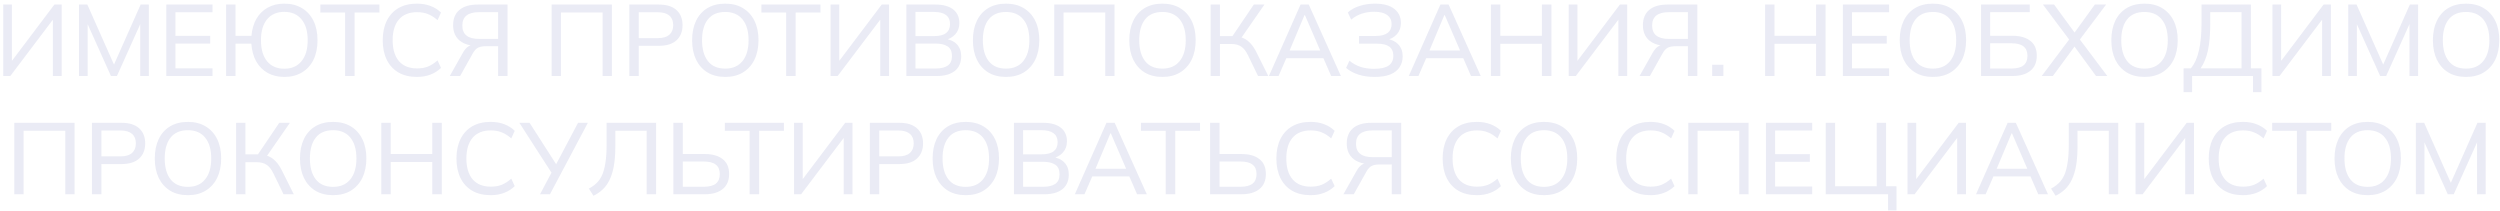<svg width="296" height="25" viewBox="0 0 296 25" fill="none" xmlns="http://www.w3.org/2000/svg">
<path opacity="0.4" d="M0.38 9V0.54H1.412V7.572H1.136L6.44 0.54H7.304V9H6.26V1.968H6.536L1.22 9H0.38ZM9.356 9V0.54H10.34L13.676 8.052H13.316L16.652 0.54H17.624V9H16.604V2.028H16.976L13.844 9H13.136L10.004 2.028H10.376V9H9.356ZM19.692 9V0.54H25.164V1.452H20.772V4.248H24.888V5.16H20.772V8.088H25.164V9H19.692ZM33.658 9.108C32.906 9.108 32.246 8.948 31.678 8.628C31.118 8.308 30.67 7.856 30.334 7.272C30.006 6.68 29.814 5.98 29.758 5.172H27.886V9H26.77V0.54H27.886V4.248H29.77C29.842 3.456 30.042 2.776 30.37 2.208C30.706 1.64 31.15 1.204 31.702 0.9C32.262 0.588 32.914 0.432 33.658 0.432C34.466 0.432 35.162 0.608 35.746 0.96C36.338 1.312 36.794 1.812 37.114 2.46C37.434 3.108 37.594 3.876 37.594 4.764C37.594 5.652 37.434 6.424 37.114 7.08C36.794 7.728 36.338 8.228 35.746 8.58C35.154 8.932 34.458 9.108 33.658 9.108ZM33.658 8.136C34.538 8.136 35.218 7.84 35.698 7.248C36.186 6.656 36.43 5.828 36.43 4.764C36.43 3.7 36.186 2.876 35.698 2.292C35.218 1.7 34.538 1.404 33.658 1.404C32.786 1.404 32.106 1.7 31.618 2.292C31.138 2.876 30.898 3.7 30.898 4.764C30.898 5.828 31.138 6.656 31.618 7.248C32.106 7.84 32.786 8.136 33.658 8.136ZM40.857 9V1.488H37.929V0.54H44.925V1.488H41.985V9H40.857ZM49.358 9.108C48.51 9.108 47.782 8.932 47.174 8.58C46.574 8.228 46.114 7.728 45.794 7.08C45.474 6.424 45.314 5.652 45.314 4.764C45.314 3.876 45.474 3.108 45.794 2.46C46.114 1.812 46.574 1.312 47.174 0.96C47.782 0.608 48.51 0.432 49.358 0.432C49.966 0.432 50.506 0.524 50.978 0.708C51.45 0.884 51.862 1.144 52.214 1.488L51.806 2.388C51.422 2.052 51.042 1.812 50.666 1.668C50.298 1.516 49.87 1.44 49.382 1.44C48.446 1.44 47.73 1.728 47.234 2.304C46.738 2.88 46.49 3.7 46.49 4.764C46.49 5.828 46.738 6.652 47.234 7.236C47.73 7.812 48.446 8.1 49.382 8.1C49.87 8.1 50.298 8.028 50.666 7.884C51.042 7.732 51.422 7.488 51.806 7.152L52.214 8.04C51.862 8.384 51.446 8.648 50.966 8.832C50.494 9.016 49.958 9.108 49.358 9.108ZM53.253 9L54.789 6.276C54.981 5.924 55.197 5.668 55.437 5.508C55.685 5.348 55.973 5.268 56.301 5.268H56.625L56.577 5.436C55.649 5.436 54.929 5.224 54.417 4.8C53.905 4.368 53.649 3.764 53.649 2.988C53.649 2.204 53.897 1.6 54.393 1.176C54.897 0.752 55.617 0.54 56.553 0.54H60.093V9H58.977V5.472H57.549C57.157 5.472 56.845 5.528 56.613 5.64C56.381 5.752 56.173 5.972 55.989 6.3L54.477 9H53.253ZM56.721 4.608H58.977V1.44H56.721C55.401 1.44 54.741 1.968 54.741 3.024C54.741 4.08 55.401 4.608 56.721 4.608ZM65.313 9V0.54H72.453V9H71.349V1.476H66.417V9H65.313ZM74.513 9V0.54H78.016C78.921 0.54 79.612 0.756 80.093 1.188C80.573 1.62 80.812 2.216 80.812 2.976C80.812 3.736 80.573 4.336 80.093 4.776C79.612 5.208 78.921 5.424 78.016 5.424H75.629V9H74.513ZM75.629 4.512H77.909C78.501 4.512 78.948 4.38 79.252 4.116C79.556 3.844 79.709 3.464 79.709 2.976C79.709 2.488 79.556 2.112 79.252 1.848C78.948 1.584 78.501 1.452 77.909 1.452H75.629V4.512ZM81.947 4.764C81.947 3.876 82.103 3.108 82.415 2.46C82.727 1.812 83.175 1.312 83.759 0.96C84.351 0.608 85.055 0.432 85.871 0.432C86.679 0.432 87.375 0.608 87.959 0.96C88.551 1.312 89.007 1.812 89.327 2.46C89.647 3.108 89.807 3.872 89.807 4.752C89.807 5.64 89.647 6.412 89.327 7.068C89.007 7.716 88.551 8.22 87.959 8.58C87.375 8.932 86.679 9.108 85.871 9.108C85.055 9.108 84.355 8.932 83.771 8.58C83.187 8.22 82.735 7.716 82.415 7.068C82.103 6.412 81.947 5.644 81.947 4.764ZM83.123 4.764C83.123 5.82 83.355 6.644 83.819 7.236C84.283 7.828 84.967 8.124 85.871 8.124C86.743 8.124 87.419 7.832 87.899 7.248C88.387 6.656 88.631 5.828 88.631 4.764C88.631 3.7 88.391 2.876 87.911 2.292C87.431 1.708 86.751 1.416 85.871 1.416C84.967 1.416 84.283 1.708 83.819 2.292C83.355 2.876 83.123 3.7 83.123 4.764ZM93.076 9V1.488H90.148V0.54H97.144V1.488H94.204V9H93.076ZM98.337 9V0.54H99.369V7.572H99.093L104.397 0.54H105.261V9H104.217V1.968H104.493L99.177 9H98.337ZM107.313 9V0.54H110.757C111.669 0.54 112.369 0.732 112.857 1.116C113.345 1.5 113.589 2.04 113.589 2.736C113.589 3.264 113.429 3.704 113.109 4.056C112.797 4.408 112.369 4.644 111.825 4.764V4.584C112.449 4.656 112.933 4.872 113.277 5.232C113.629 5.592 113.805 6.068 113.805 6.66C113.805 7.412 113.553 7.992 113.049 8.4C112.545 8.8 111.833 9 110.913 9H107.313ZM108.393 8.112H110.805C111.397 8.112 111.861 8 112.197 7.776C112.541 7.544 112.713 7.164 112.713 6.636C112.713 6.1 112.541 5.72 112.197 5.496C111.861 5.272 111.397 5.16 110.805 5.16H108.393V8.112ZM108.393 4.272H110.601C111.233 4.272 111.705 4.152 112.017 3.912C112.329 3.664 112.485 3.308 112.485 2.844C112.485 2.38 112.329 2.028 112.017 1.788C111.705 1.54 111.233 1.416 110.601 1.416H108.393V4.272ZM115.193 4.764C115.193 3.876 115.349 3.108 115.661 2.46C115.973 1.812 116.421 1.312 117.005 0.96C117.597 0.608 118.301 0.432 119.117 0.432C119.925 0.432 120.621 0.608 121.205 0.96C121.797 1.312 122.253 1.812 122.573 2.46C122.893 3.108 123.053 3.872 123.053 4.752C123.053 5.64 122.893 6.412 122.573 7.068C122.253 7.716 121.797 8.22 121.205 8.58C120.621 8.932 119.925 9.108 119.117 9.108C118.301 9.108 117.601 8.932 117.017 8.58C116.433 8.22 115.981 7.716 115.661 7.068C115.349 6.412 115.193 5.644 115.193 4.764ZM116.369 4.764C116.369 5.82 116.601 6.644 117.065 7.236C117.529 7.828 118.213 8.124 119.117 8.124C119.989 8.124 120.665 7.832 121.145 7.248C121.633 6.656 121.877 5.828 121.877 4.764C121.877 3.7 121.637 2.876 121.157 2.292C120.677 1.708 119.997 1.416 119.117 1.416C118.213 1.416 117.529 1.708 117.065 2.292C116.601 2.876 116.369 3.7 116.369 4.764ZM124.821 9V0.54H131.961V9H130.857V1.476H125.925V9H124.821ZM133.708 4.764C133.708 3.876 133.864 3.108 134.176 2.46C134.488 1.812 134.936 1.312 135.52 0.96C136.112 0.608 136.816 0.432 137.632 0.432C138.44 0.432 139.136 0.608 139.72 0.96C140.312 1.312 140.768 1.812 141.088 2.46C141.408 3.108 141.568 3.872 141.568 4.752C141.568 5.64 141.408 6.412 141.088 7.068C140.768 7.716 140.312 8.22 139.72 8.58C139.136 8.932 138.44 9.108 137.632 9.108C136.816 9.108 136.116 8.932 135.532 8.58C134.948 8.22 134.496 7.716 134.176 7.068C133.864 6.412 133.708 5.644 133.708 4.764ZM134.884 4.764C134.884 5.82 135.116 6.644 135.58 7.236C136.044 7.828 136.728 8.124 137.632 8.124C138.504 8.124 139.18 7.832 139.66 7.248C140.148 6.656 140.392 5.828 140.392 4.764C140.392 3.7 140.152 2.876 139.672 2.292C139.192 1.708 138.512 1.416 137.632 1.416C136.728 1.416 136.044 1.708 135.58 2.292C135.116 2.876 134.884 3.7 134.884 4.764ZM143.337 9V0.54H144.441V4.272H146.097L145.797 4.464L148.449 0.54H149.709L146.853 4.656L146.445 4.32C146.957 4.376 147.389 4.548 147.741 4.836C148.101 5.124 148.417 5.528 148.689 6.048L150.165 9H148.953L147.753 6.528C147.521 6.048 147.253 5.708 146.949 5.508C146.645 5.308 146.265 5.208 145.809 5.208H144.441V9H143.337ZM150.242 9L153.986 0.54H154.958L158.762 9H157.61L156.566 6.6L157.046 6.888H151.898L152.426 6.6L151.382 9H150.242ZM154.454 1.788L152.582 6.228L152.294 5.976H156.65L156.422 6.228L154.502 1.788H154.454ZM162.75 9.108C162.022 9.108 161.37 9.012 160.794 8.82C160.226 8.628 159.754 8.368 159.378 8.04L159.774 7.188C160.158 7.508 160.586 7.748 161.058 7.908C161.53 8.068 162.074 8.148 162.69 8.148C163.474 8.148 164.05 8.02 164.418 7.764C164.786 7.5 164.97 7.116 164.97 6.612C164.97 6.116 164.81 5.752 164.49 5.52C164.178 5.288 163.698 5.172 163.05 5.172H160.914V4.26H162.87C163.494 4.26 163.966 4.14 164.286 3.9C164.606 3.66 164.766 3.308 164.766 2.844C164.766 2.396 164.594 2.044 164.25 1.788C163.906 1.524 163.39 1.392 162.702 1.392C162.182 1.392 161.69 1.468 161.226 1.62C160.77 1.772 160.354 2.008 159.978 2.328L159.582 1.476C159.958 1.132 160.43 0.872 160.998 0.696C161.566 0.52 162.162 0.432 162.786 0.432C163.802 0.432 164.57 0.64 165.09 1.056C165.61 1.472 165.87 2.028 165.87 2.724C165.87 3.252 165.71 3.696 165.39 4.056C165.078 4.408 164.654 4.64 164.118 4.752V4.584C164.726 4.664 165.202 4.884 165.546 5.244C165.898 5.604 166.074 6.08 166.074 6.672C166.074 7.168 165.95 7.6 165.702 7.968C165.462 8.336 165.094 8.62 164.598 8.82C164.11 9.012 163.494 9.108 162.75 9.108ZM166.801 9L170.545 0.54H171.517L175.321 9H174.169L173.125 6.6L173.605 6.888H168.457L168.985 6.6L167.941 9H166.801ZM171.013 1.788L169.141 6.228L168.853 5.976H173.209L172.981 6.228L171.061 1.788H171.013ZM176.524 9V0.54H177.64V4.236H182.56V0.54H183.688V9H182.56V5.184H177.64V9H176.524ZM185.735 9V0.54H186.767V7.572H186.491L191.795 0.54H192.659V9H191.615V1.968H191.891L186.575 9H185.735ZM194.124 9L195.66 6.276C195.852 5.924 196.068 5.668 196.308 5.508C196.556 5.348 196.844 5.268 197.172 5.268H197.496L197.448 5.436C196.52 5.436 195.8 5.224 195.288 4.8C194.776 4.368 194.52 3.764 194.52 2.988C194.52 2.204 194.768 1.6 195.264 1.176C195.768 0.752 196.488 0.54 197.424 0.54H200.964V9H199.848V5.472H198.42C198.028 5.472 197.716 5.528 197.484 5.64C197.252 5.752 197.044 5.972 196.86 6.3L195.348 9H194.124ZM197.592 4.608H199.848V1.44H197.592C196.272 1.44 195.612 1.968 195.612 3.024C195.612 4.08 196.272 4.608 197.592 4.608ZM202.72 9V7.668H204.052V9H202.72ZM208.985 9V0.54H210.101V4.236H215.021V0.54H216.149V9H215.021V5.184H210.101V9H208.985ZM218.196 9V0.54H223.668V1.452H219.276V4.248H223.392V5.16H219.276V8.088H223.668V9H218.196ZM224.927 4.764C224.927 3.876 225.083 3.108 225.395 2.46C225.707 1.812 226.155 1.312 226.739 0.96C227.331 0.608 228.035 0.432 228.851 0.432C229.659 0.432 230.355 0.608 230.939 0.96C231.531 1.312 231.987 1.812 232.307 2.46C232.627 3.108 232.787 3.872 232.787 4.752C232.787 5.64 232.627 6.412 232.307 7.068C231.987 7.716 231.531 8.22 230.939 8.58C230.355 8.932 229.659 9.108 228.851 9.108C228.035 9.108 227.335 8.932 226.751 8.58C226.167 8.22 225.715 7.716 225.395 7.068C225.083 6.412 224.927 5.644 224.927 4.764ZM226.103 4.764C226.103 5.82 226.335 6.644 226.799 7.236C227.263 7.828 227.947 8.124 228.851 8.124C229.723 8.124 230.399 7.832 230.879 7.248C231.367 6.656 231.611 5.828 231.611 4.764C231.611 3.7 231.371 2.876 230.891 2.292C230.411 1.708 229.731 1.416 228.851 1.416C227.947 1.416 227.263 1.708 226.799 2.292C226.335 2.876 226.103 3.7 226.103 4.764ZM234.555 9V0.54H240.327V1.44H235.635V4.236H238.263C239.175 4.236 239.883 4.436 240.387 4.836C240.899 5.228 241.155 5.816 241.155 6.6C241.155 7.384 240.899 7.98 240.387 8.388C239.883 8.796 239.175 9 238.263 9H234.555ZM235.635 8.112H238.143C238.799 8.112 239.279 7.988 239.583 7.74C239.895 7.492 240.051 7.116 240.051 6.612C240.051 6.108 239.895 5.736 239.583 5.496C239.279 5.248 238.799 5.124 238.143 5.124H235.635V8.112ZM241.74 9L245.148 4.464V4.896L241.884 0.54H243.204L245.808 4.092H245.46L248.028 0.54H249.36L246.096 4.896V4.464L249.504 9H248.172L245.412 5.232H245.832L243.06 9H241.74ZM249.982 4.764C249.982 3.876 250.138 3.108 250.45 2.46C250.762 1.812 251.21 1.312 251.794 0.96C252.386 0.608 253.09 0.432 253.906 0.432C254.714 0.432 255.41 0.608 255.994 0.96C256.586 1.312 257.042 1.812 257.362 2.46C257.682 3.108 257.842 3.872 257.842 4.752C257.842 5.64 257.682 6.412 257.362 7.068C257.042 7.716 256.586 8.22 255.994 8.58C255.41 8.932 254.714 9.108 253.906 9.108C253.09 9.108 252.39 8.932 251.806 8.58C251.222 8.22 250.77 7.716 250.45 7.068C250.138 6.412 249.982 5.644 249.982 4.764ZM251.158 4.764C251.158 5.82 251.39 6.644 251.854 7.236C252.318 7.828 253.002 8.124 253.906 8.124C254.778 8.124 255.454 7.832 255.934 7.248C256.422 6.656 256.666 5.828 256.666 4.764C256.666 3.7 256.426 2.876 255.946 2.292C255.466 1.708 254.786 1.416 253.906 1.416C253.002 1.416 252.318 1.708 251.854 2.292C251.39 2.876 251.158 3.7 251.158 4.764ZM258.536 10.908V8.088H259.4C259.832 7.576 260.148 6.88 260.348 6C260.556 5.12 260.66 4.028 260.66 2.724V0.54H266.504V8.088H267.752V10.908H266.756V9H259.544V10.908H258.536ZM260.552 8.088H265.4V1.44H261.692V2.808C261.692 4.08 261.6 5.14 261.416 5.988C261.232 6.828 260.944 7.528 260.552 8.088ZM269.055 9V0.54H270.087V7.572H269.811L275.115 0.54H275.979V9H274.935V1.968H275.211L269.895 9H269.055ZM278.032 9V0.54H279.016L282.352 8.052H281.992L285.328 0.54H286.3V9H285.28V2.028H285.652L282.52 9H281.812L278.68 2.028H279.052V9H278.032ZM288.056 4.764C288.056 3.876 288.212 3.108 288.524 2.46C288.836 1.812 289.284 1.312 289.868 0.96C290.46 0.608 291.164 0.432 291.98 0.432C292.788 0.432 293.484 0.608 294.068 0.96C294.66 1.312 295.116 1.812 295.436 2.46C295.756 3.108 295.916 3.872 295.916 4.752C295.916 5.64 295.756 6.412 295.436 7.068C295.116 7.716 294.66 8.22 294.068 8.58C293.484 8.932 292.788 9.108 291.98 9.108C291.164 9.108 290.464 8.932 289.88 8.58C289.296 8.22 288.844 7.716 288.524 7.068C288.212 6.412 288.056 5.644 288.056 4.764ZM289.232 4.764C289.232 5.82 289.464 6.644 289.928 7.236C290.392 7.828 291.076 8.124 291.98 8.124C292.852 8.124 293.528 7.832 294.008 7.248C294.496 6.656 294.74 5.828 294.74 4.764C294.74 3.7 294.5 2.876 294.02 2.292C293.54 1.708 292.86 1.416 291.98 1.416C291.076 1.416 290.392 1.708 289.928 2.292C289.464 2.876 289.232 3.7 289.232 4.764ZM1.692 23V14.54H8.832V23H7.728V15.476H2.796V23H1.692ZM10.891 23V14.54H14.395C15.299 14.54 15.991 14.756 16.471 15.188C16.951 15.62 17.191 16.216 17.191 16.976C17.191 17.736 16.951 18.336 16.471 18.776C15.991 19.208 15.299 19.424 14.395 19.424H12.007V23H10.891ZM12.007 18.512H14.287C14.879 18.512 15.327 18.38 15.631 18.116C15.935 17.844 16.087 17.464 16.087 16.976C16.087 16.488 15.935 16.112 15.631 15.848C15.327 15.584 14.879 15.452 14.287 15.452H12.007V18.512ZM18.326 18.764C18.326 17.876 18.482 17.108 18.794 16.46C19.105 15.812 19.553 15.312 20.137 14.96C20.73 14.608 21.433 14.432 22.25 14.432C23.058 14.432 23.753 14.608 24.337 14.96C24.93 15.312 25.386 15.812 25.706 16.46C26.026 17.108 26.186 17.872 26.186 18.752C26.186 19.64 26.026 20.412 25.706 21.068C25.386 21.716 24.93 22.22 24.337 22.58C23.753 22.932 23.058 23.108 22.25 23.108C21.433 23.108 20.733 22.932 20.149 22.58C19.566 22.22 19.113 21.716 18.794 21.068C18.482 20.412 18.326 19.644 18.326 18.764ZM19.502 18.764C19.502 19.82 19.733 20.644 20.198 21.236C20.662 21.828 21.346 22.124 22.25 22.124C23.122 22.124 23.797 21.832 24.277 21.248C24.765 20.656 25.009 19.828 25.009 18.764C25.009 17.7 24.77 16.876 24.29 16.292C23.809 15.708 23.13 15.416 22.25 15.416C21.346 15.416 20.662 15.708 20.198 16.292C19.733 16.876 19.502 17.7 19.502 18.764ZM27.954 23V14.54H29.058V18.272H30.714L30.414 18.464L33.066 14.54H34.326L31.47 18.656L31.062 18.32C31.574 18.376 32.006 18.548 32.358 18.836C32.718 19.124 33.034 19.528 33.306 20.048L34.782 23H33.57L32.37 20.528C32.138 20.048 31.87 19.708 31.566 19.508C31.262 19.308 30.882 19.208 30.426 19.208H29.058V23H27.954ZM35.517 18.764C35.517 17.876 35.673 17.108 35.985 16.46C36.297 15.812 36.745 15.312 37.329 14.96C37.921 14.608 38.625 14.432 39.441 14.432C40.249 14.432 40.945 14.608 41.529 14.96C42.121 15.312 42.577 15.812 42.897 16.46C43.217 17.108 43.377 17.872 43.377 18.752C43.377 19.64 43.217 20.412 42.897 21.068C42.577 21.716 42.121 22.22 41.529 22.58C40.945 22.932 40.249 23.108 39.441 23.108C38.625 23.108 37.925 22.932 37.341 22.58C36.757 22.22 36.305 21.716 35.985 21.068C35.673 20.412 35.517 19.644 35.517 18.764ZM36.693 18.764C36.693 19.82 36.925 20.644 37.389 21.236C37.853 21.828 38.537 22.124 39.441 22.124C40.313 22.124 40.989 21.832 41.469 21.248C41.957 20.656 42.201 19.828 42.201 18.764C42.201 17.7 41.961 16.876 41.481 16.292C41.001 15.708 40.321 15.416 39.441 15.416C38.537 15.416 37.853 15.708 37.389 16.292C36.925 16.876 36.693 17.7 36.693 18.764ZM45.145 23V14.54H46.261V18.236H51.181V14.54H52.309V23H51.181V19.184H46.261V23H45.145ZM58.088 23.108C57.24 23.108 56.512 22.932 55.904 22.58C55.304 22.228 54.844 21.728 54.524 21.08C54.204 20.424 54.044 19.652 54.044 18.764C54.044 17.876 54.204 17.108 54.524 16.46C54.844 15.812 55.304 15.312 55.904 14.96C56.512 14.608 57.24 14.432 58.088 14.432C58.696 14.432 59.236 14.524 59.708 14.708C60.18 14.884 60.592 15.144 60.944 15.488L60.536 16.388C60.152 16.052 59.772 15.812 59.396 15.668C59.028 15.516 58.6 15.44 58.112 15.44C57.176 15.44 56.46 15.728 55.964 16.304C55.468 16.88 55.22 17.7 55.22 18.764C55.22 19.828 55.468 20.652 55.964 21.236C56.46 21.812 57.176 22.1 58.112 22.1C58.6 22.1 59.028 22.028 59.396 21.884C59.772 21.732 60.152 21.488 60.536 21.152L60.944 22.04C60.592 22.384 60.176 22.648 59.696 22.832C59.224 23.016 58.688 23.108 58.088 23.108ZM63.939 23L65.403 20.24L65.427 20.648L61.491 14.54H62.703L65.979 19.652H65.739L68.439 14.54H69.603L65.115 23H63.939ZM70.263 23.18L69.723 22.328C70.059 22.152 70.359 21.94 70.623 21.692C70.887 21.444 71.107 21.128 71.283 20.744C71.459 20.36 71.591 19.872 71.679 19.28C71.775 18.688 71.823 17.96 71.823 17.096V14.54H77.679V23H76.563V15.476H72.855V17.372C72.855 18.228 72.799 18.976 72.687 19.616C72.575 20.256 72.407 20.808 72.183 21.272C71.967 21.728 71.695 22.112 71.367 22.424C71.047 22.728 70.679 22.98 70.263 23.18ZM79.727 23V14.54H80.843V18.236H83.435C84.347 18.236 85.055 18.436 85.559 18.836C86.071 19.228 86.327 19.816 86.327 20.6C86.327 21.384 86.071 21.98 85.559 22.388C85.055 22.796 84.347 23 83.435 23H79.727ZM80.843 22.112H83.315C83.971 22.112 84.451 21.988 84.755 21.74C85.067 21.492 85.223 21.116 85.223 20.612C85.223 20.108 85.067 19.736 84.755 19.496C84.451 19.248 83.971 19.124 83.315 19.124H80.843V22.112ZM88.751 23V15.488H85.823V14.54H92.819V15.488H89.879V23H88.751ZM94.013 23V14.54H95.044V21.572H94.769L100.072 14.54H100.936V23H99.892V15.968H100.168L94.853 23H94.013ZM102.989 23V14.54H106.493C107.397 14.54 108.089 14.756 108.569 15.188C109.049 15.62 109.289 16.216 109.289 16.976C109.289 17.736 109.049 18.336 108.569 18.776C108.089 19.208 107.397 19.424 106.493 19.424H104.105V23H102.989ZM104.105 18.512H106.385C106.977 18.512 107.425 18.38 107.729 18.116C108.033 17.844 108.185 17.464 108.185 16.976C108.185 16.488 108.033 16.112 107.729 15.848C107.425 15.584 106.977 15.452 106.385 15.452H104.105V18.512ZM110.423 18.764C110.423 17.876 110.579 17.108 110.891 16.46C111.203 15.812 111.651 15.312 112.235 14.96C112.827 14.608 113.531 14.432 114.347 14.432C115.155 14.432 115.851 14.608 116.435 14.96C117.027 15.312 117.483 15.812 117.803 16.46C118.123 17.108 118.283 17.872 118.283 18.752C118.283 19.64 118.123 20.412 117.803 21.068C117.483 21.716 117.027 22.22 116.435 22.58C115.851 22.932 115.155 23.108 114.347 23.108C113.531 23.108 112.831 22.932 112.247 22.58C111.663 22.22 111.211 21.716 110.891 21.068C110.579 20.412 110.423 19.644 110.423 18.764ZM111.599 18.764C111.599 19.82 111.831 20.644 112.295 21.236C112.759 21.828 113.443 22.124 114.347 22.124C115.219 22.124 115.895 21.832 116.375 21.248C116.863 20.656 117.107 19.828 117.107 18.764C117.107 17.7 116.867 16.876 116.387 16.292C115.907 15.708 115.227 15.416 114.347 15.416C113.443 15.416 112.759 15.708 112.295 16.292C111.831 16.876 111.599 17.7 111.599 18.764ZM120.052 23V14.54H123.496C124.408 14.54 125.108 14.732 125.596 15.116C126.084 15.5 126.328 16.04 126.328 16.736C126.328 17.264 126.168 17.704 125.848 18.056C125.536 18.408 125.108 18.644 124.564 18.764V18.584C125.188 18.656 125.672 18.872 126.016 19.232C126.368 19.592 126.544 20.068 126.544 20.66C126.544 21.412 126.292 21.992 125.788 22.4C125.284 22.8 124.572 23 123.652 23H120.052ZM121.132 22.112H123.544C124.136 22.112 124.6 22 124.936 21.776C125.28 21.544 125.452 21.164 125.452 20.636C125.452 20.1 125.28 19.72 124.936 19.496C124.6 19.272 124.136 19.16 123.544 19.16H121.132V22.112ZM121.132 18.272H123.34C123.972 18.272 124.444 18.152 124.756 17.912C125.068 17.664 125.224 17.308 125.224 16.844C125.224 16.38 125.068 16.028 124.756 15.788C124.444 15.54 123.972 15.416 123.34 15.416H121.132V18.272ZM127.262 23L131.006 14.54H131.978L135.782 23H134.63L133.586 20.6L134.066 20.888H128.918L129.446 20.6L128.402 23H127.262ZM131.474 15.788L129.602 20.228L129.314 19.976H133.67L133.442 20.228L131.522 15.788H131.474ZM138.017 23V15.488H135.089V14.54H142.085V15.488H139.145V23H138.017ZM143.278 23V14.54H144.394V18.236H146.986C147.898 18.236 148.606 18.436 149.11 18.836C149.622 19.228 149.878 19.816 149.878 20.6C149.878 21.384 149.622 21.98 149.11 22.388C148.606 22.796 147.898 23 146.986 23H143.278ZM144.394 22.112H146.866C147.522 22.112 148.002 21.988 148.306 21.74C148.618 21.492 148.774 21.116 148.774 20.612C148.774 20.108 148.618 19.736 148.306 19.496C148.002 19.248 147.522 19.124 146.866 19.124H144.394V22.112ZM155.166 23.108C154.318 23.108 153.59 22.932 152.982 22.58C152.382 22.228 151.922 21.728 151.602 21.08C151.282 20.424 151.122 19.652 151.122 18.764C151.122 17.876 151.282 17.108 151.602 16.46C151.922 15.812 152.382 15.312 152.982 14.96C153.59 14.608 154.318 14.432 155.166 14.432C155.774 14.432 156.314 14.524 156.786 14.708C157.258 14.884 157.67 15.144 158.022 15.488L157.614 16.388C157.23 16.052 156.85 15.812 156.474 15.668C156.106 15.516 155.678 15.44 155.19 15.44C154.254 15.44 153.538 15.728 153.042 16.304C152.546 16.88 152.298 17.7 152.298 18.764C152.298 19.828 152.546 20.652 153.042 21.236C153.538 21.812 154.254 22.1 155.19 22.1C155.678 22.1 156.106 22.028 156.474 21.884C156.85 21.732 157.23 21.488 157.614 21.152L158.022 22.04C157.67 22.384 157.254 22.648 156.774 22.832C156.302 23.016 155.766 23.108 155.166 23.108ZM159.061 23L160.597 20.276C160.789 19.924 161.005 19.668 161.245 19.508C161.493 19.348 161.781 19.268 162.109 19.268H162.433L162.385 19.436C161.457 19.436 160.737 19.224 160.225 18.8C159.713 18.368 159.457 17.764 159.457 16.988C159.457 16.204 159.705 15.6 160.201 15.176C160.705 14.752 161.425 14.54 162.361 14.54H165.901V23H164.785V19.472H163.357C162.965 19.472 162.653 19.528 162.421 19.64C162.189 19.752 161.981 19.972 161.797 20.3L160.285 23H159.061ZM162.529 18.608H164.785V15.44H162.529C161.209 15.44 160.549 15.968 160.549 17.024C160.549 18.08 161.209 18.608 162.529 18.608ZM174.854 23.108C174.006 23.108 173.278 22.932 172.67 22.58C172.07 22.228 171.61 21.728 171.29 21.08C170.97 20.424 170.81 19.652 170.81 18.764C170.81 17.876 170.97 17.108 171.29 16.46C171.61 15.812 172.07 15.312 172.67 14.96C173.278 14.608 174.006 14.432 174.854 14.432C175.462 14.432 176.002 14.524 176.474 14.708C176.946 14.884 177.358 15.144 177.71 15.488L177.302 16.388C176.918 16.052 176.538 15.812 176.162 15.668C175.794 15.516 175.366 15.44 174.878 15.44C173.942 15.44 173.226 15.728 172.73 16.304C172.234 16.88 171.986 17.7 171.986 18.764C171.986 19.828 172.234 20.652 172.73 21.236C173.226 21.812 173.942 22.1 174.878 22.1C175.366 22.1 175.794 22.028 176.162 21.884C176.538 21.732 176.918 21.488 177.302 21.152L177.71 22.04C177.358 22.384 176.942 22.648 176.462 22.832C175.99 23.016 175.454 23.108 174.854 23.108ZM178.884 18.764C178.884 17.876 179.04 17.108 179.352 16.46C179.664 15.812 180.112 15.312 180.696 14.96C181.288 14.608 181.992 14.432 182.808 14.432C183.616 14.432 184.312 14.608 184.896 14.96C185.488 15.312 185.944 15.812 186.264 16.46C186.584 17.108 186.744 17.872 186.744 18.752C186.744 19.64 186.584 20.412 186.264 21.068C185.944 21.716 185.488 22.22 184.896 22.58C184.312 22.932 183.616 23.108 182.808 23.108C181.992 23.108 181.292 22.932 180.708 22.58C180.124 22.22 179.672 21.716 179.352 21.068C179.04 20.412 178.884 19.644 178.884 18.764ZM180.06 18.764C180.06 19.82 180.292 20.644 180.756 21.236C181.22 21.828 181.904 22.124 182.808 22.124C183.68 22.124 184.356 21.832 184.836 21.248C185.324 20.656 185.568 19.828 185.568 18.764C185.568 17.7 185.328 16.876 184.848 16.292C184.368 15.708 183.688 15.416 182.808 15.416C181.904 15.416 181.22 15.708 180.756 16.292C180.292 16.876 180.06 17.7 180.06 18.764ZM195.409 23.108C194.561 23.108 193.833 22.932 193.225 22.58C192.625 22.228 192.165 21.728 191.845 21.08C191.525 20.424 191.365 19.652 191.365 18.764C191.365 17.876 191.525 17.108 191.845 16.46C192.165 15.812 192.625 15.312 193.225 14.96C193.833 14.608 194.561 14.432 195.409 14.432C196.017 14.432 196.557 14.524 197.029 14.708C197.501 14.884 197.913 15.144 198.265 15.488L197.857 16.388C197.473 16.052 197.093 15.812 196.717 15.668C196.349 15.516 195.921 15.44 195.433 15.44C194.497 15.44 193.781 15.728 193.285 16.304C192.789 16.88 192.541 17.7 192.541 18.764C192.541 19.828 192.789 20.652 193.285 21.236C193.781 21.812 194.497 22.1 195.433 22.1C195.921 22.1 196.349 22.028 196.717 21.884C197.093 21.732 197.473 21.488 197.857 21.152L198.265 22.04C197.913 22.384 197.497 22.648 197.017 22.832C196.545 23.016 196.009 23.108 195.409 23.108ZM199.891 23V14.54H207.031V23H205.927V15.476H200.995V23H199.891ZM209.091 23V14.54H214.563V15.452H210.171V18.248H214.287V19.16H210.171V22.088H214.563V23H209.091ZM223.549 24.908V23H216.169V14.54H217.273V22.052H222.205V14.54H223.309V22.052H224.545V24.908H223.549ZM225.848 23V14.54H226.88V21.572H226.604L231.908 14.54H232.772V23H231.728V15.968H232.004L226.688 23H225.848ZM233.961 23L237.705 14.54H238.677L242.481 23H241.329L240.285 20.6L240.765 20.888H235.617L236.145 20.6L235.101 23H233.961ZM238.173 15.788L236.301 20.228L236.013 19.976H240.369L240.141 20.228L238.221 15.788H238.173ZM243.384 23.18L242.844 22.328C243.18 22.152 243.48 21.94 243.744 21.692C244.008 21.444 244.228 21.128 244.404 20.744C244.58 20.36 244.712 19.872 244.8 19.28C244.896 18.688 244.944 17.96 244.944 17.096V14.54H250.8V23H249.684V15.476H245.976V17.372C245.976 18.228 245.92 18.976 245.808 19.616C245.696 20.256 245.528 20.808 245.304 21.272C245.088 21.728 244.816 22.112 244.488 22.424C244.168 22.728 243.8 22.98 243.384 23.18ZM252.848 23V14.54H253.88V21.572H253.604L258.908 14.54H259.772V23H258.728V15.968H259.004L253.688 23H252.848ZM265.557 23.108C264.709 23.108 263.981 22.932 263.373 22.58C262.773 22.228 262.313 21.728 261.993 21.08C261.673 20.424 261.513 19.652 261.513 18.764C261.513 17.876 261.673 17.108 261.993 16.46C262.313 15.812 262.773 15.312 263.373 14.96C263.981 14.608 264.709 14.432 265.557 14.432C266.165 14.432 266.705 14.524 267.177 14.708C267.649 14.884 268.061 15.144 268.413 15.488L268.005 16.388C267.621 16.052 267.241 15.812 266.865 15.668C266.497 15.516 266.069 15.44 265.581 15.44C264.645 15.44 263.929 15.728 263.433 16.304C262.937 16.88 262.689 17.7 262.689 18.764C262.689 19.828 262.937 20.652 263.433 21.236C263.929 21.812 264.645 22.1 265.581 22.1C266.069 22.1 266.497 22.028 266.865 21.884C267.241 21.732 267.621 21.488 268.005 21.152L268.413 22.04C268.061 22.384 267.645 22.648 267.165 22.832C266.693 23.016 266.157 23.108 265.557 23.108ZM271.951 23V15.488H269.023V14.54H276.019V15.488H273.079V23H271.951ZM276.408 18.764C276.408 17.876 276.564 17.108 276.876 16.46C277.188 15.812 277.636 15.312 278.22 14.96C278.812 14.608 279.516 14.432 280.332 14.432C281.14 14.432 281.836 14.608 282.42 14.96C283.012 15.312 283.468 15.812 283.788 16.46C284.108 17.108 284.268 17.872 284.268 18.752C284.268 19.64 284.108 20.412 283.788 21.068C283.468 21.716 283.012 22.22 282.42 22.58C281.836 22.932 281.14 23.108 280.332 23.108C279.516 23.108 278.816 22.932 278.232 22.58C277.648 22.22 277.196 21.716 276.876 21.068C276.564 20.412 276.408 19.644 276.408 18.764ZM277.584 18.764C277.584 19.82 277.816 20.644 278.28 21.236C278.744 21.828 279.428 22.124 280.332 22.124C281.204 22.124 281.88 21.832 282.36 21.248C282.848 20.656 283.092 19.828 283.092 18.764C283.092 17.7 282.852 16.876 282.372 16.292C281.892 15.708 281.212 15.416 280.332 15.416C279.428 15.416 278.744 15.708 278.28 16.292C277.816 16.876 277.584 17.7 277.584 18.764ZM286.036 23V14.54H287.02L290.356 22.052H289.996L293.332 14.54H294.304V23H293.284V16.028H293.656L290.524 23H289.816L286.684 16.028H287.056V23H286.036Z" fill="#CACEE6"/>
</svg>
